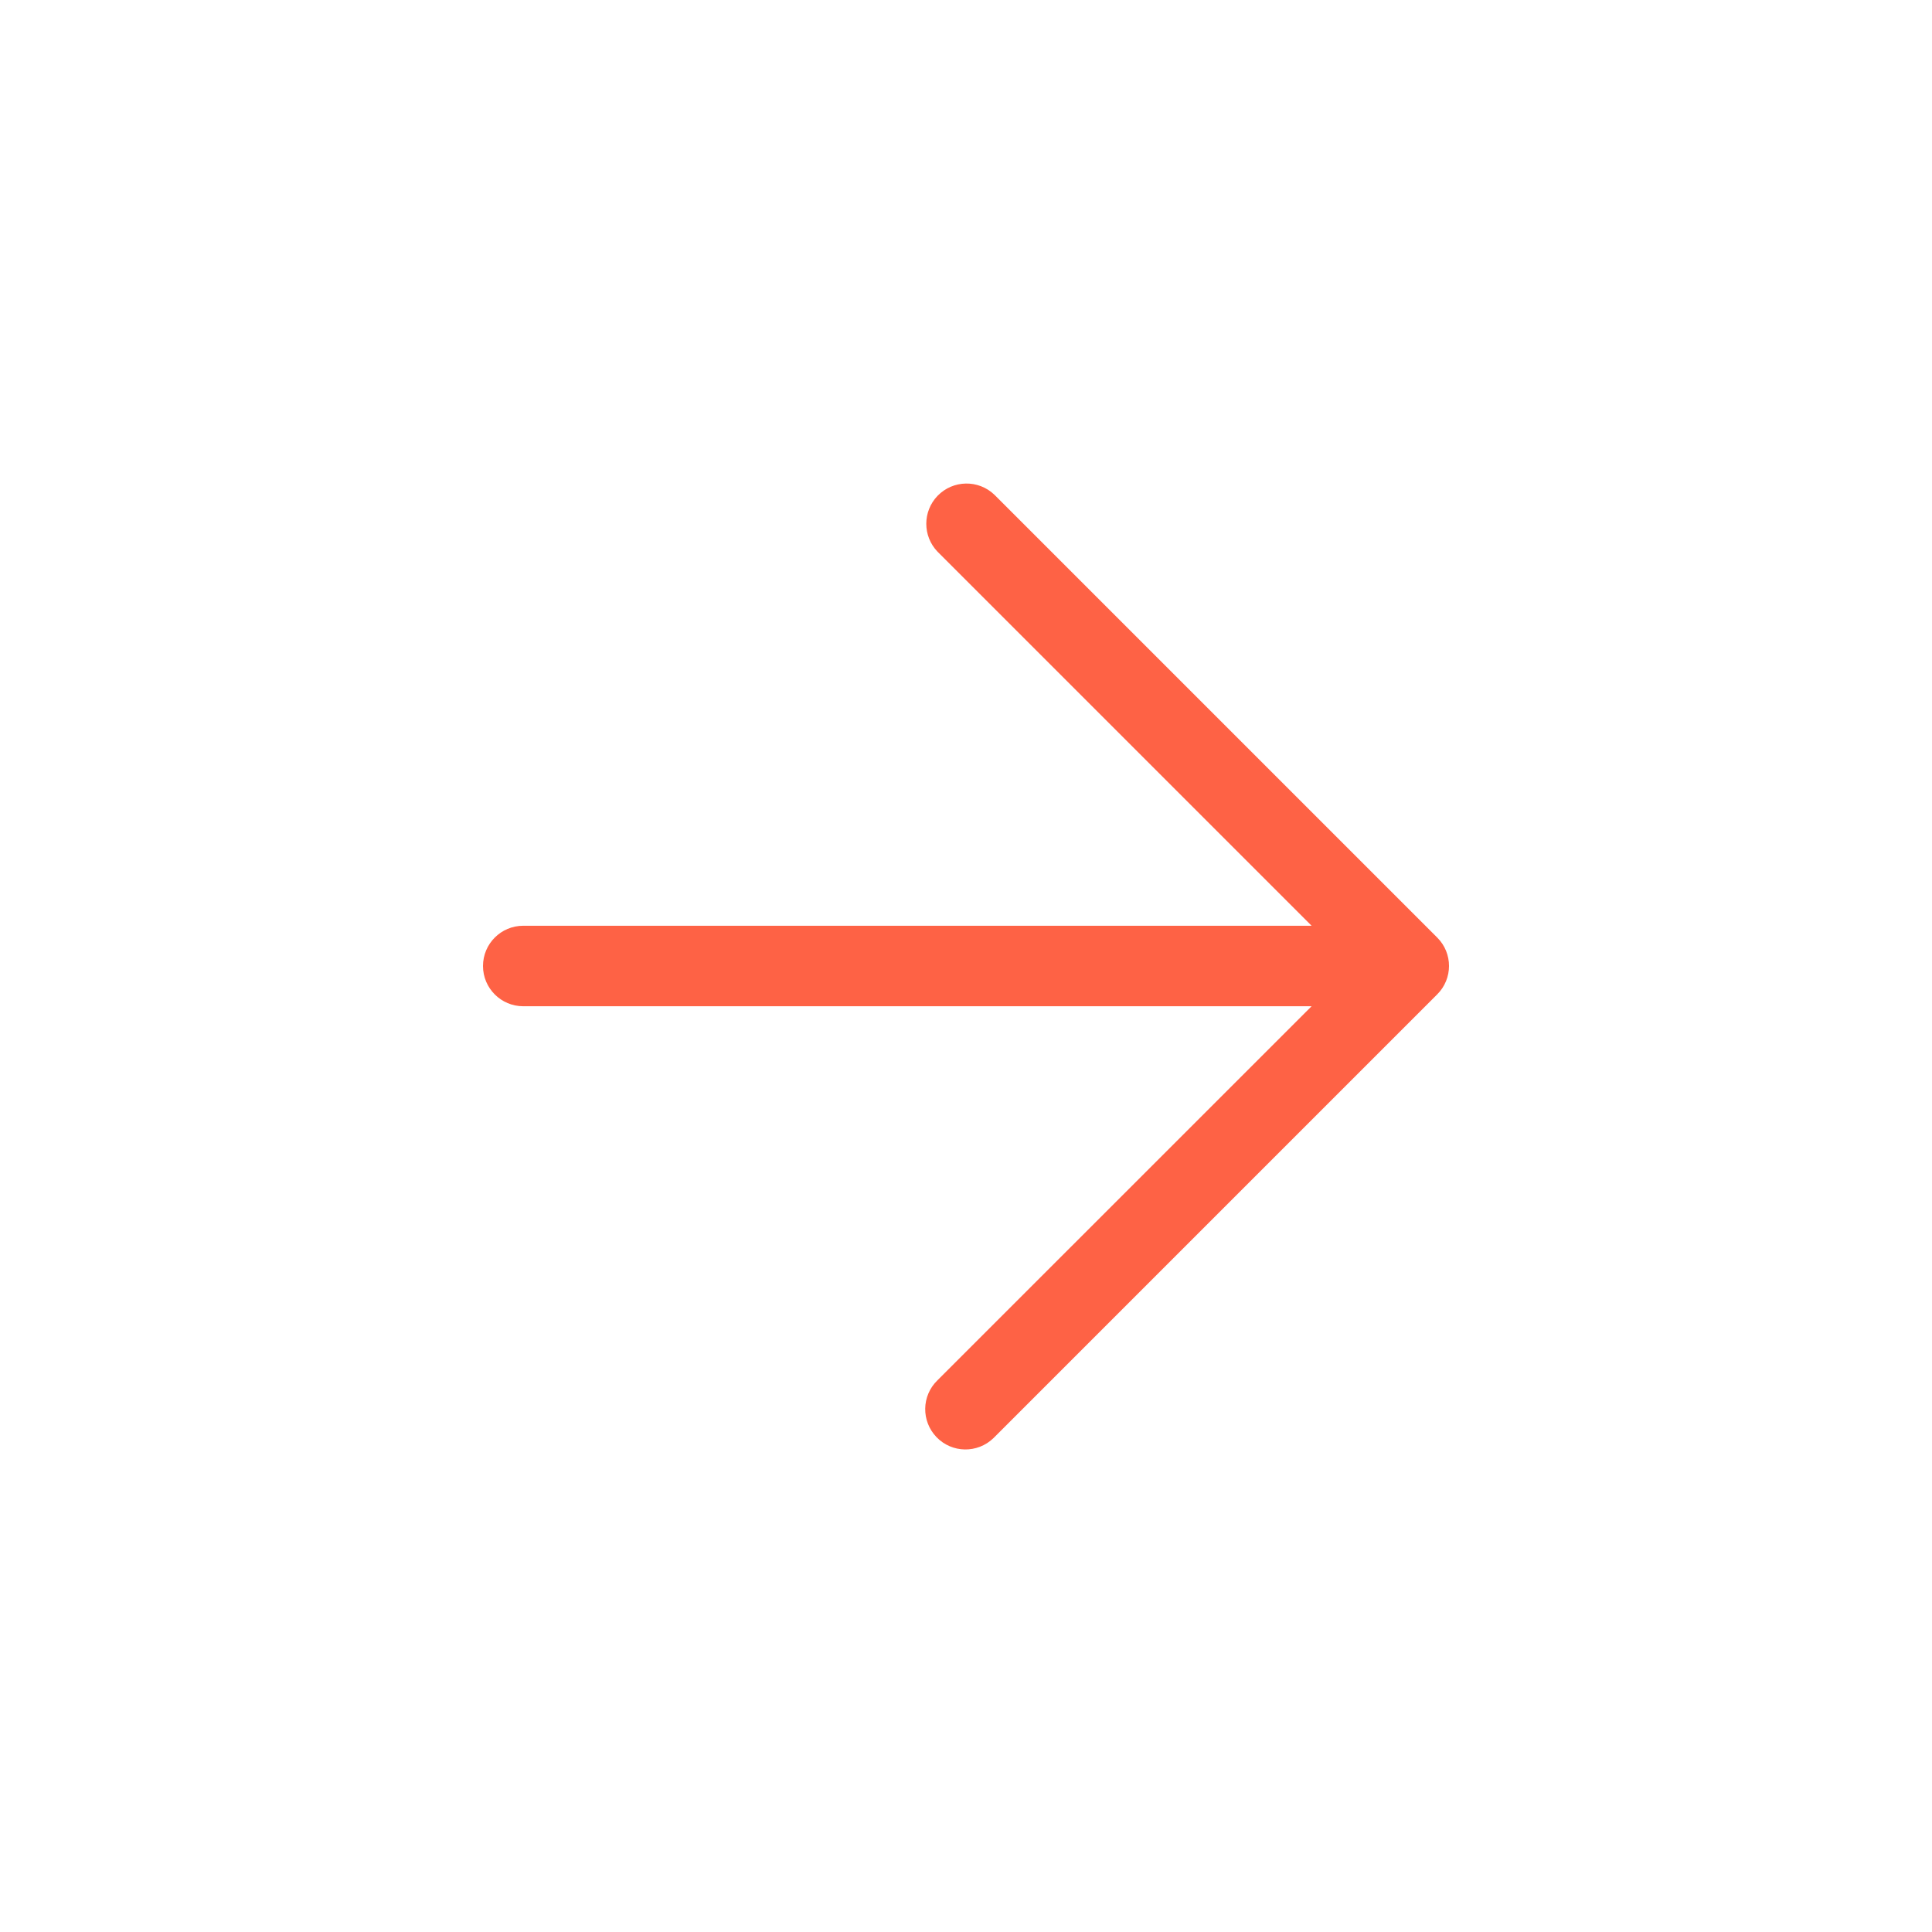 <svg xmlns="http://www.w3.org/2000/svg" enable-background="new 0 0 24 24" viewBox="0 0 24 24" id="arrow-right">  <path fill="#FE6245" d="M17.854,11.647c-0-0-0-0-0-0l-5.5-5.5c-0.199-0.192-0.515-0.186-0.707,0.012c-0.187,0.194-0.187,0.501,0,0.695L16.293,11.5H6.5C6.224,11.5,6,11.724,6,12s0.224,0.5,0.5,0.5h9.793l-4.647,4.646c-0.199,0.192-0.204,0.508-0.012,0.707c0.192,0.199,0.508,0.204,0.707,0.012c0.004-0.004,0.008-0.008,0.012-0.012l5.5-5.5C18.049,12.158,18.049,11.842,17.854,11.647z"></path></svg>